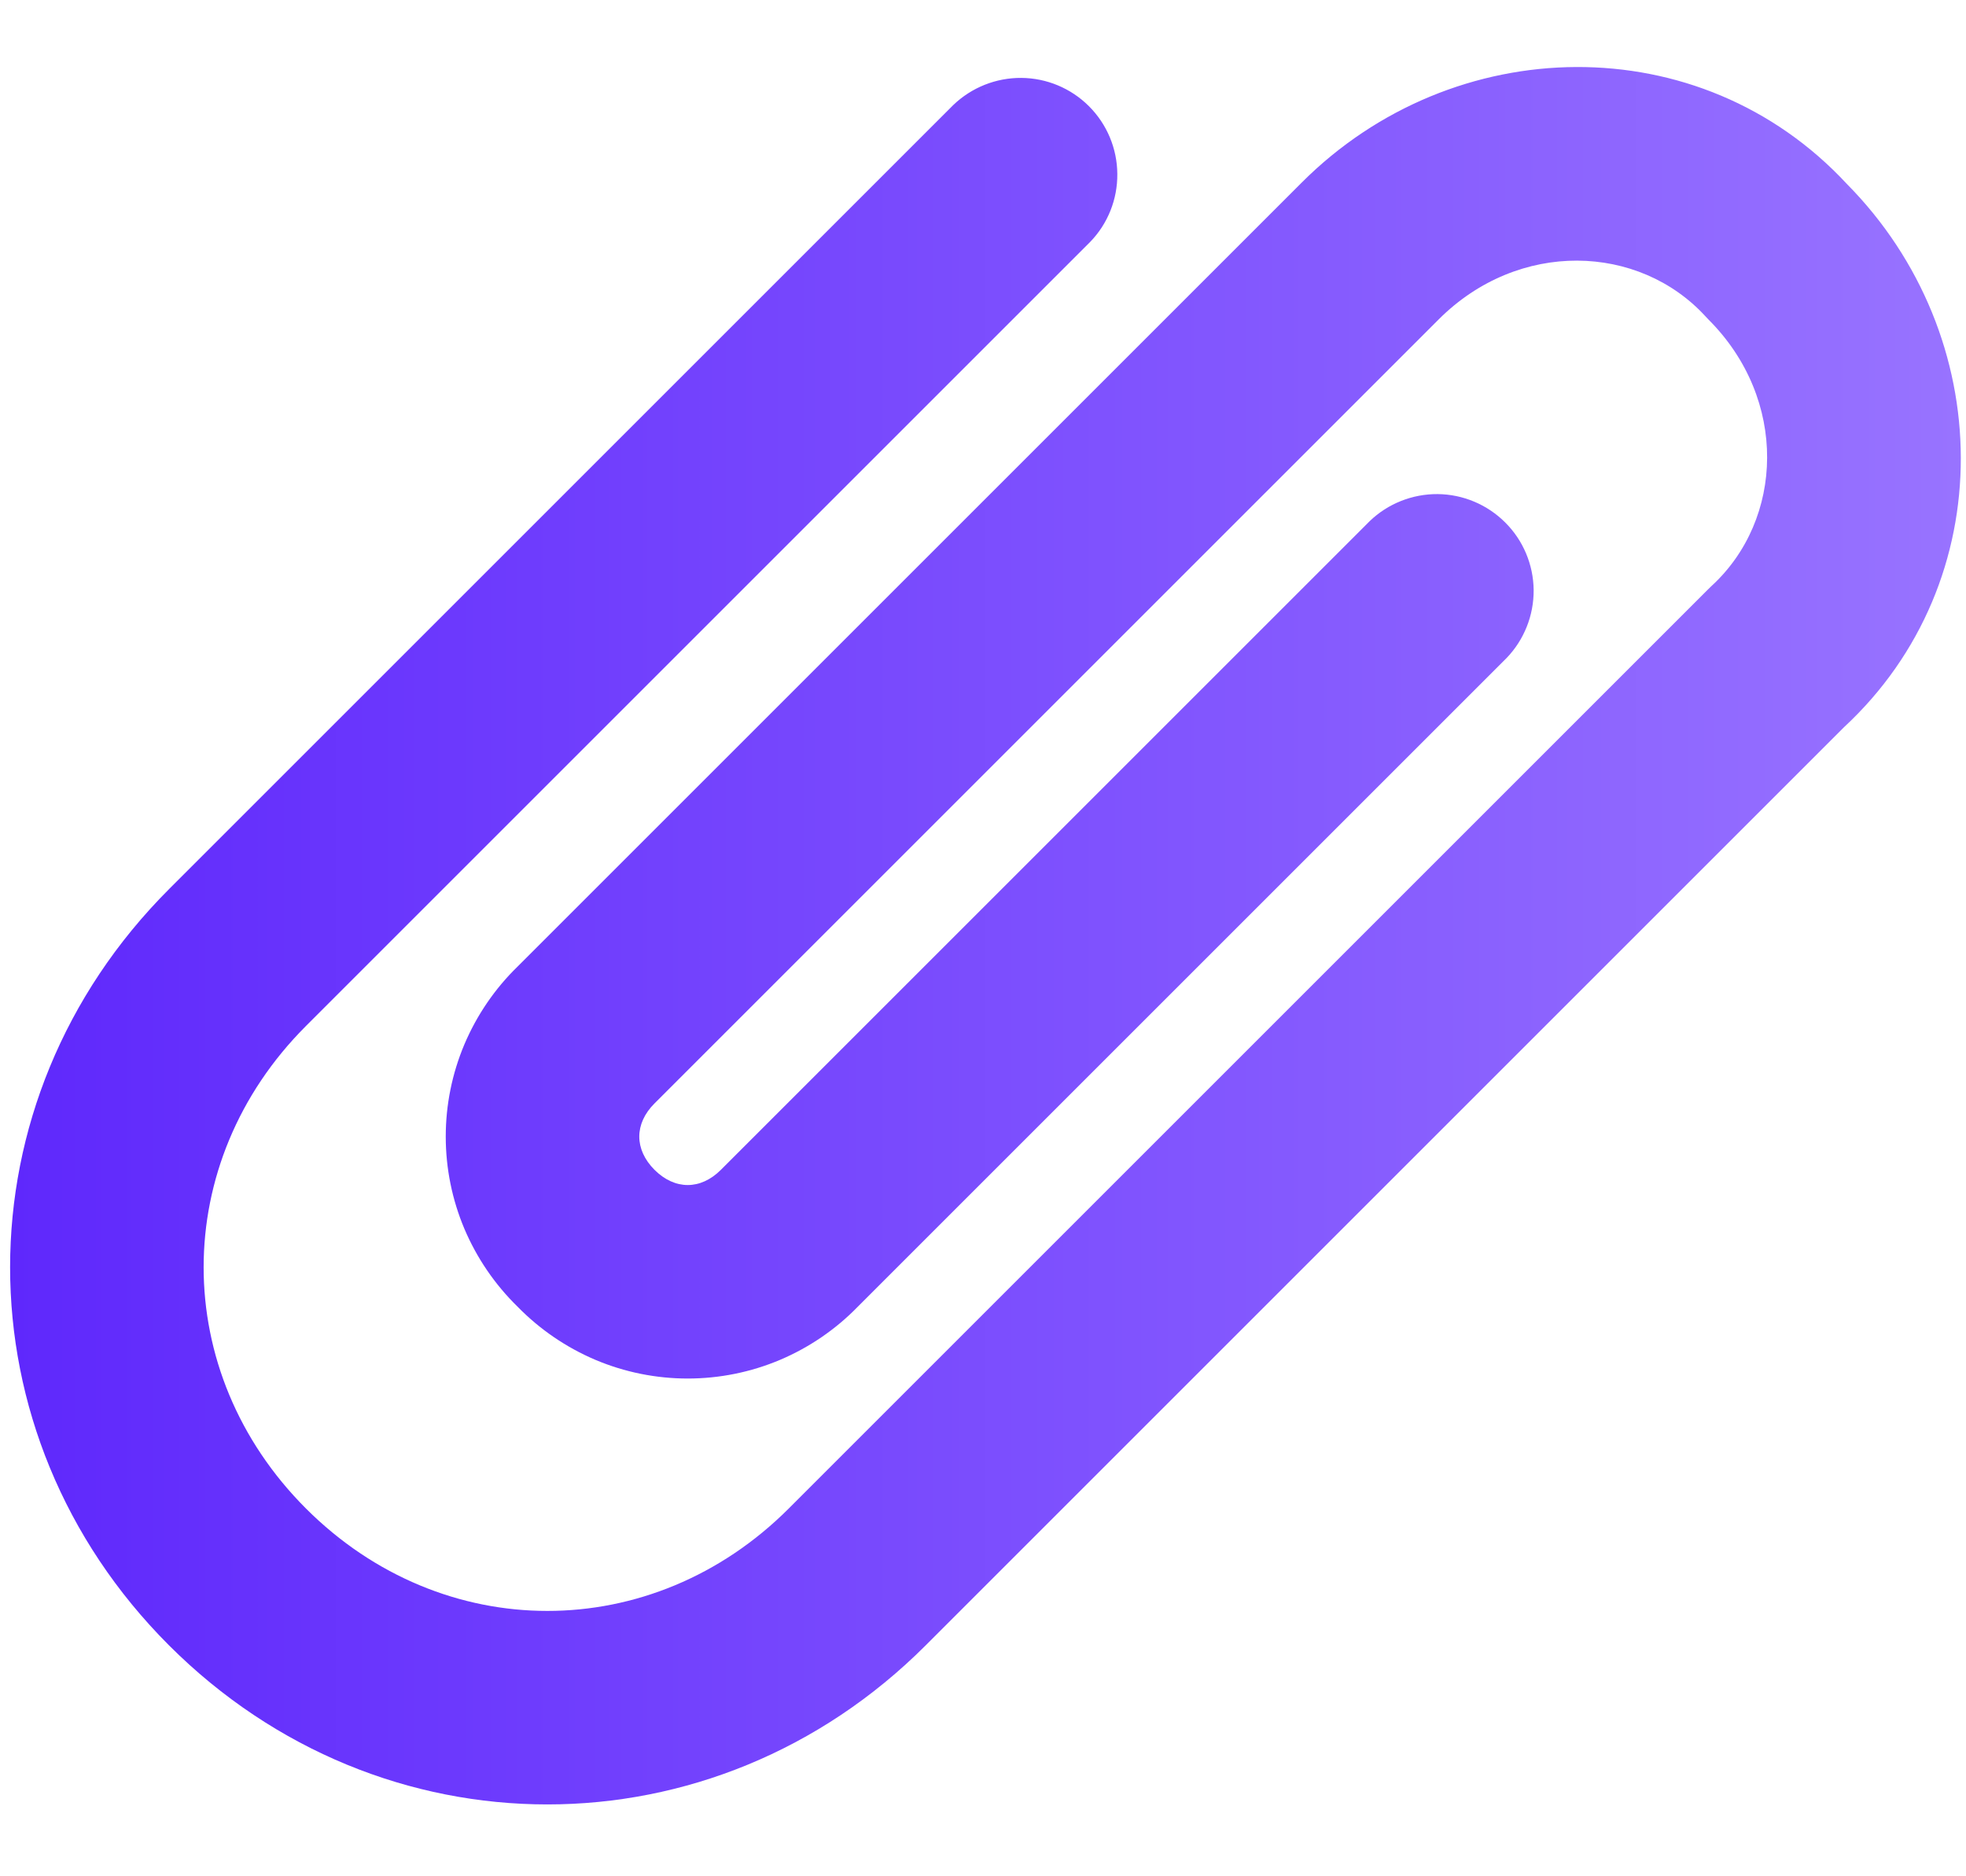 <svg width="22" height="21" viewBox="0 0 22 21" fill="none" xmlns="http://www.w3.org/2000/svg">
<path d="M19.085 3.541C18.34 2.728 16.995 2.679 16.099 3.575L7.324 12.35C7.097 12.577 7.097 12.865 7.324 13.093C7.552 13.32 7.84 13.32 8.067 13.093L15.326 5.834C15.53 5.637 15.804 5.528 16.088 5.53C16.372 5.533 16.643 5.647 16.844 5.848C17.045 6.048 17.159 6.32 17.162 6.604C17.164 6.888 17.055 7.162 16.858 7.366L9.599 14.625C9.352 14.879 9.056 15.081 8.729 15.22C8.402 15.358 8.051 15.429 7.696 15.429C7.341 15.429 6.99 15.358 6.663 15.22C6.336 15.081 6.04 14.879 5.792 14.625C5.538 14.377 5.336 14.081 5.197 13.754C5.059 13.427 4.988 13.076 4.988 12.721C4.988 12.366 5.059 12.015 5.197 11.688C5.336 11.361 5.538 11.065 5.792 10.818L14.567 2.043C16.265 0.344 19.025 0.289 20.667 2.059C22.348 3.759 22.397 6.505 20.634 8.14L10.358 18.416C7.985 20.789 4.265 20.789 1.892 18.416C-0.48 16.044 -0.48 12.324 1.892 9.951L10.667 1.176C10.872 0.979 11.145 0.87 11.429 0.872C11.713 0.874 11.985 0.988 12.186 1.189C12.387 1.39 12.501 1.662 12.503 1.946C12.506 2.23 12.397 2.504 12.199 2.708L3.424 11.483C1.897 13.01 1.897 15.357 3.424 16.884C4.952 18.412 7.298 18.412 8.826 16.884L19.117 6.593L19.151 6.56C19.963 5.816 20.013 4.47 19.117 3.575L19.085 3.541Z" fill="url(#paint0_linear_261_2086)"/>
<defs>
<linearGradient id="paint0_linear_261_2086" x1="21.942" y1="10.473" x2="0.113" y2="10.473" gradientUnits="userSpaceOnUse">
<stop stop-color="#9873FF"/>
<stop offset="1" stop-color="#5F28FC"/>
</linearGradient>
</defs>
</svg>

